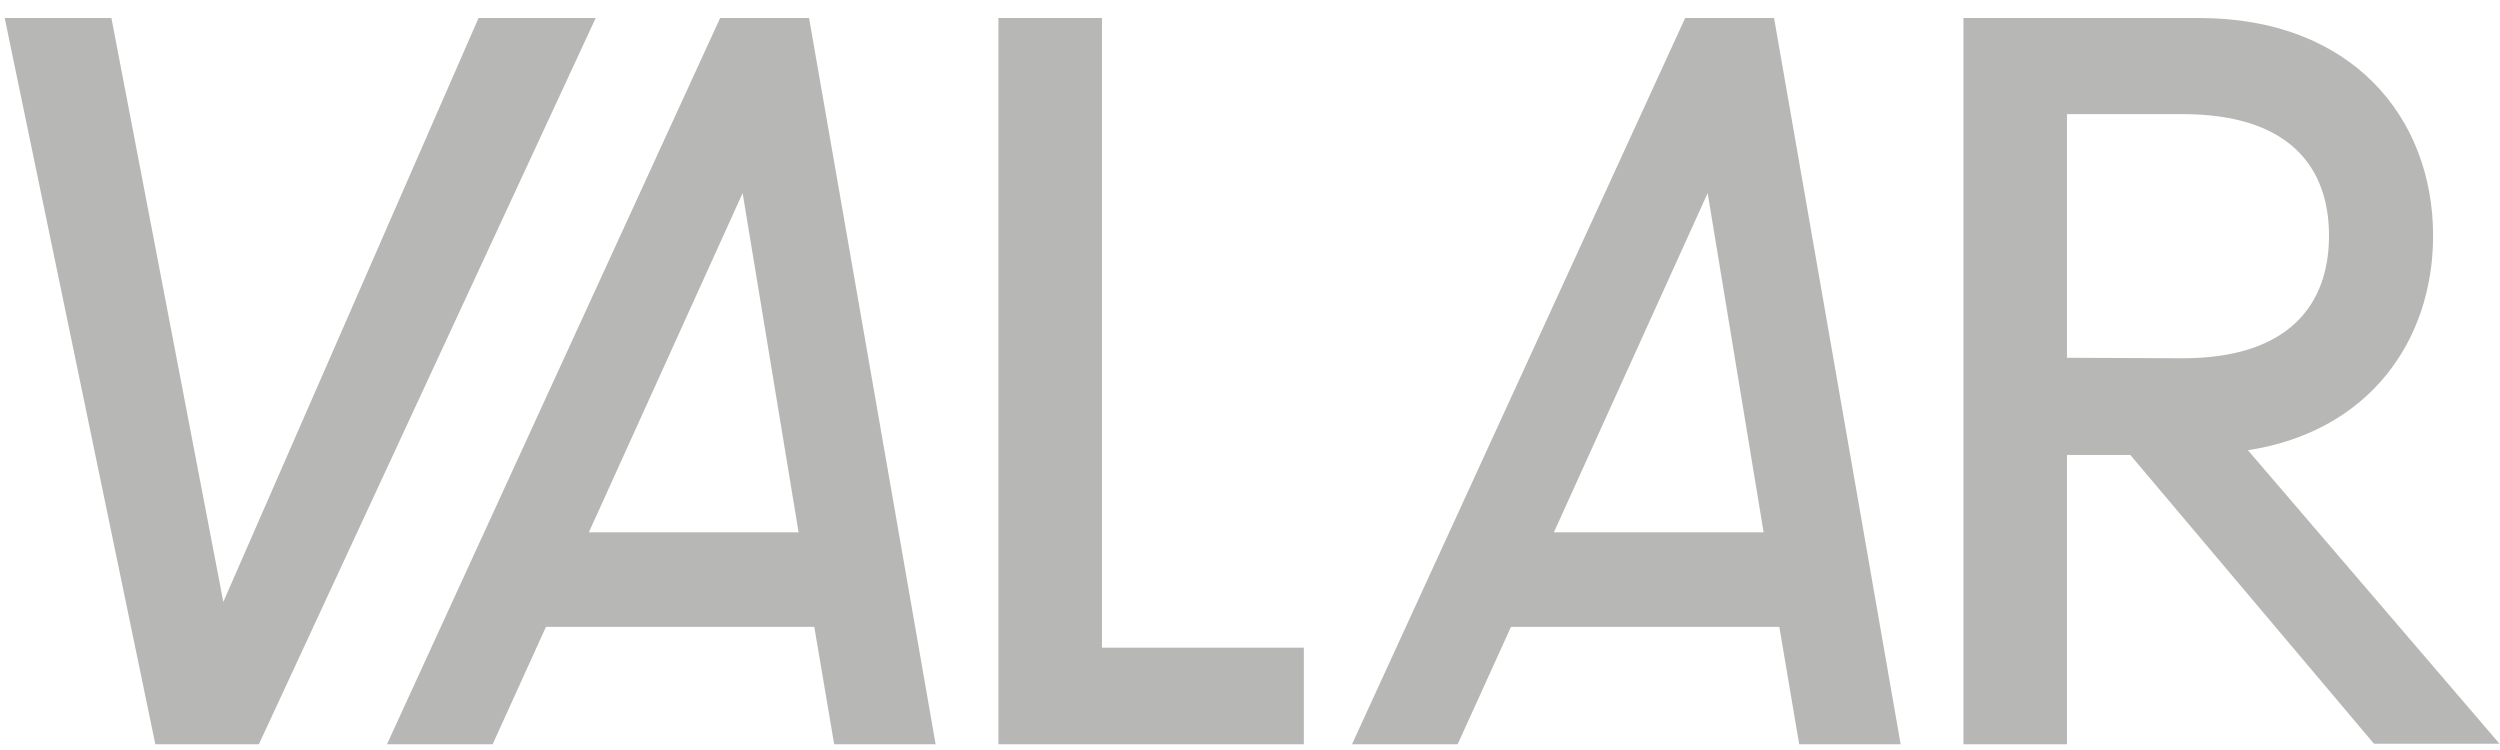 <svg width="110" height="33" viewBox="0 0 110 33" fill="none" xmlns="http://www.w3.org/2000/svg">
<g clip-path="url(#clip0_1_1019)">
<path d="M6.835 32.747L0.207 0.793H4.902L9.826 26.484L21.056 0.793H26.211L11.391 32.747H6.835Z" fill="#B7B7B6"/>
<path d="M32.676 8.496L25.91 23.422H35.138L32.676 8.496ZM24.023 27.581L21.676 32.747H17.027L31.686 0.793H35.599L41.167 32.747H36.703L35.829 27.581H24.023Z" fill="#B7B7B6"/>
<path d="M57.369 28.496V32.747H43.93V0.793H48.486V28.496H57.369Z" fill="#B7B7B6"/>
<path d="M75.137 8.496L68.371 23.422H77.599L75.137 8.496ZM66.484 27.581L64.137 32.747H59.488L74.147 0.793H78.059L83.628 32.747H79.164L78.29 27.581H66.484Z" fill="#B7B7B6"/>
<path d="M96.033 15.764C100.727 15.764 102.476 13.387 102.476 10.37C102.476 7.353 100.727 5.022 96.033 5.022H90.947V15.742L96.033 15.764ZM93.732 20.016H90.947V32.747H86.391V0.793H96.769C103.489 0.793 107.056 5.182 107.056 10.37C107.056 14.987 104.248 18.987 98.909 19.81L109.978 32.724H104.455L93.732 20.016Z" fill="#B7B7B6"/>
</g>
<defs>
<clipPath id="clip0_1_1019">
<rect width="110" height="32" fill="white" transform="translate(0 0.77)"/>
</clipPath>
</defs>
</svg>
